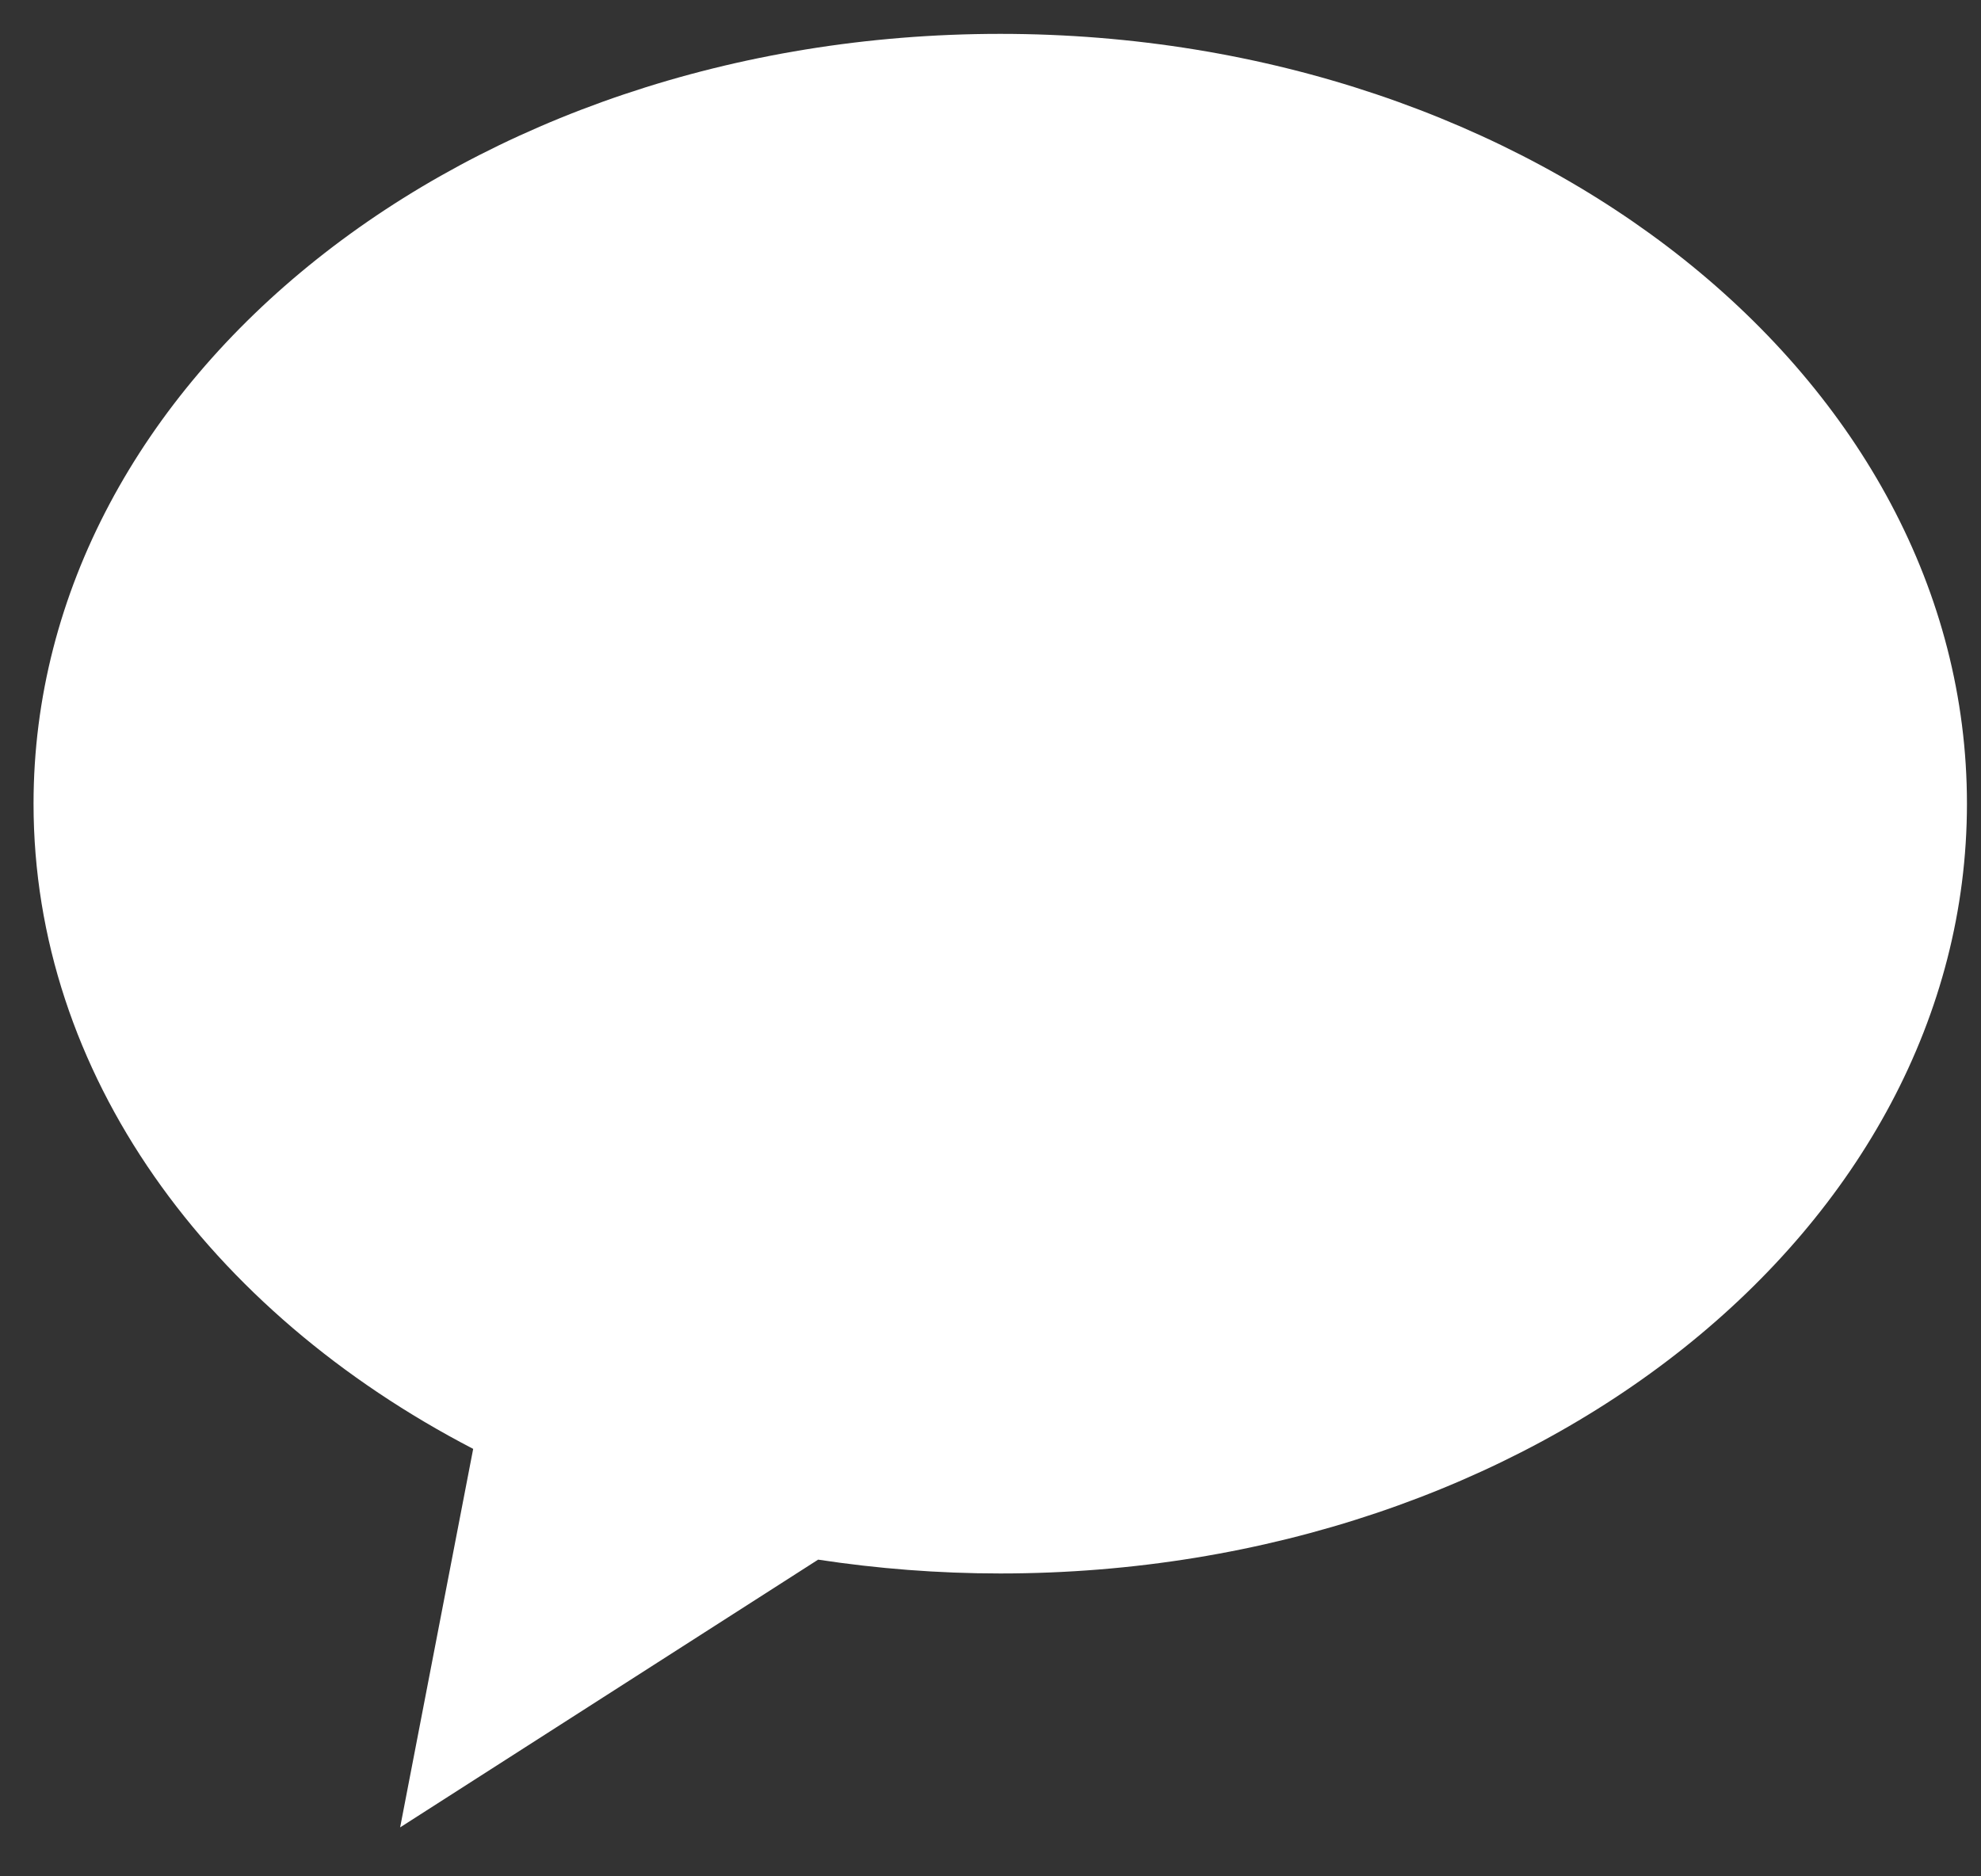 <?xml version="1.0" encoding="utf-8"?>
<!-- Generator: Adobe Illustrator 16.0.0, SVG Export Plug-In . SVG Version: 6.00 Build 0)  -->
<!DOCTYPE svg PUBLIC "-//W3C//DTD SVG 1.1//EN" "http://www.w3.org/Graphics/SVG/1.1/DTD/svg11.dtd">
<svg version="1.1" id="Layer_1" xmlns="http://www.w3.org/2000/svg" xmlns:xlink="http://www.w3.org/1999/xlink" x="0px" y="0px"
	 width="53.86px" height="51.02px" viewBox="0 0 53.86 51.02" enable-background="new 0 0 53.86 51.02" xml:space="preserve">
<rect x="0" y="0" width="53.86" height="51.02" fill="#333333" stroke="none"/>
<path fill="#FFFFFF" d="M27.195,0.921c-14.518,0-26.283,9.373-26.283,20.934c0,7.35,4.758,13.811,11.953,17.546l-1.986,10.293
	l11.365-7.281c1.604,0.244,3.258,0.376,4.951,0.376c14.516,0,26.283-9.372,26.283-20.934C53.479,10.294,41.711,0.921,27.195,0.921z"
	/>
</svg>
